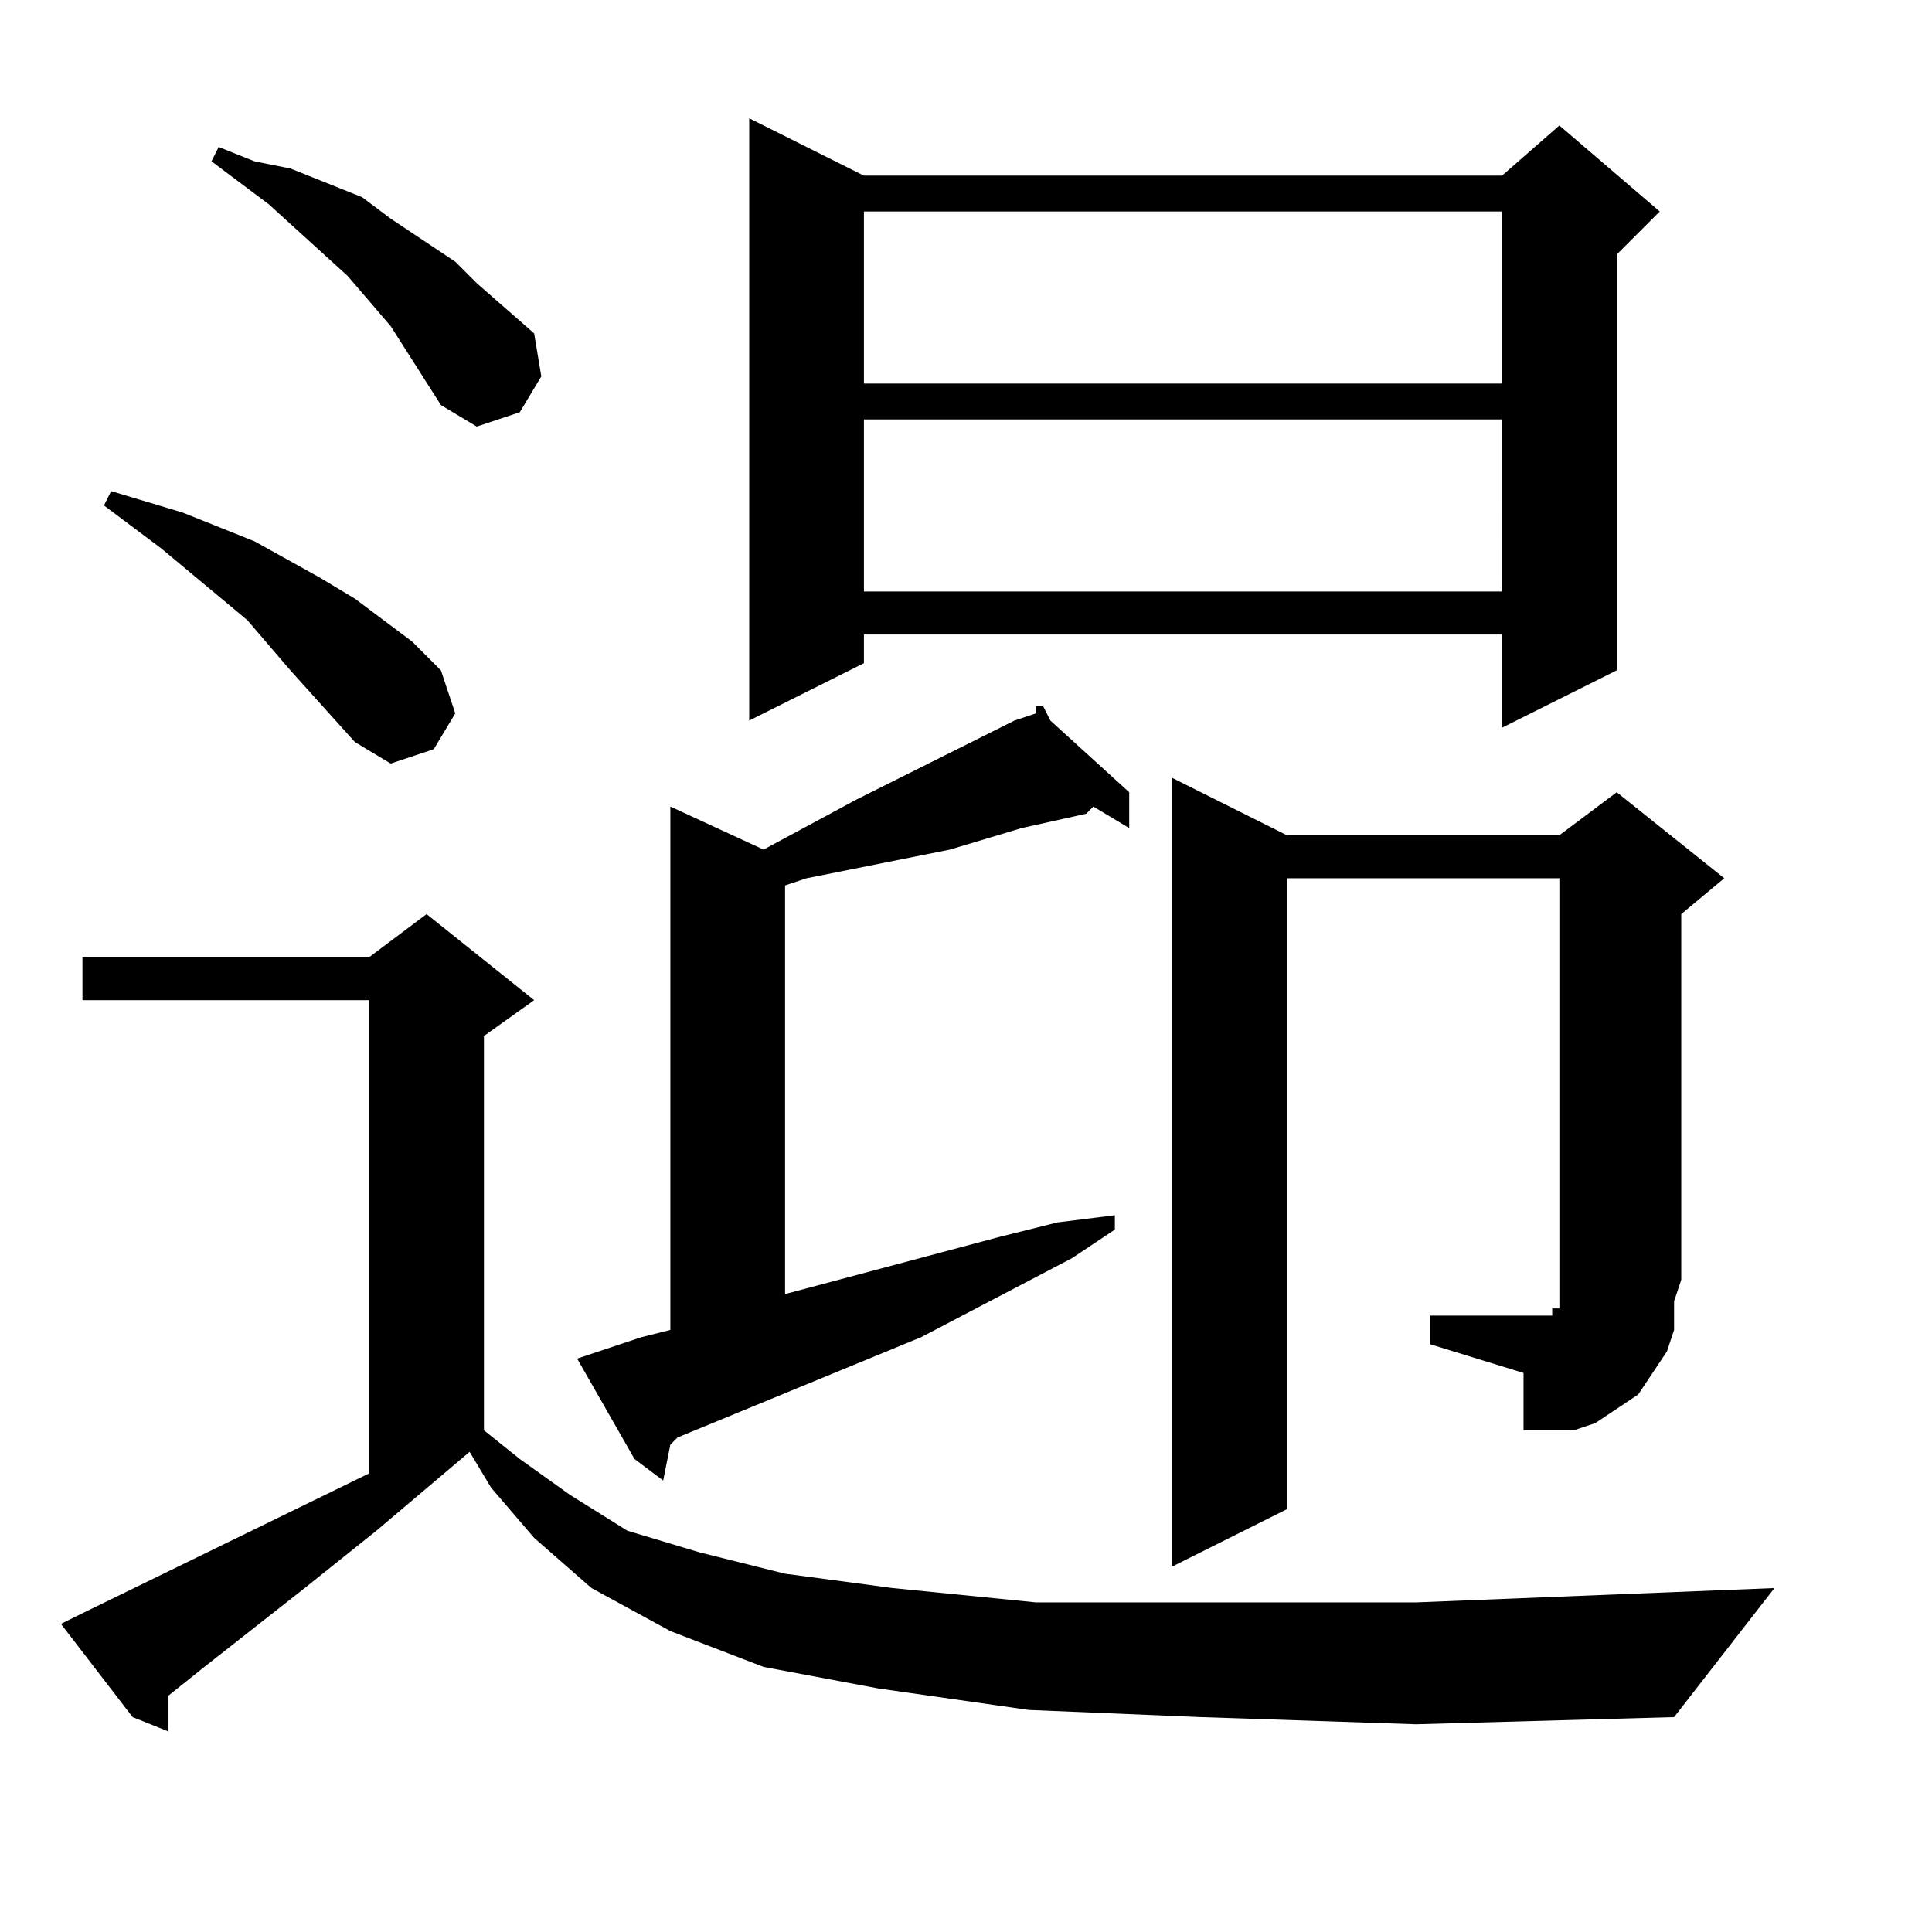 <?xml version="1.0" encoding="utf-8"?>
<!-- Generator: Adobe Illustrator 16.0.0, SVG Export Plug-In . SVG Version: 6.00 Build 0)  -->
<!DOCTYPE svg PUBLIC "-//W3C//DTD SVG 1.1//EN" "http://www.w3.org/Graphics/SVG/1.1/DTD/svg11.dtd">
<svg version="1.1" id="图层_1" xmlns="http://www.w3.org/2000/svg" xmlns:xlink="http://www.w3.org/1999/xlink" x="0px" y="0px"
	 width="1000px" height="1000px" viewBox="0 0 1000 1000" enable-background="new 0 0 1000 1000" xml:space="preserve">
<path d="M621.582,888.77l-89.063-3.711l-77.93-11.133l-59.375-11.133l-48.242-18.555l-40.82-22.266l-29.688-25.977l-22.266-25.977
	l-11.133-18.555l-48.242,40.82l-37.109,29.688l-51.953,40.82l-18.555,14.844v18.555l-18.555-7.422l-37.109-48.242l7.422-3.711
	l152.148-74.219V517.676H42.676V495.41h148.438l29.688-22.266l55.664,44.531l-25.977,18.555v204.102l18.555,14.844l25.977,18.555
	l29.688,18.555l37.109,11.133l44.531,11.133l55.664,7.422l74.219,7.422h89.063H732.91l185.547-7.422l-51.953,66.797L732.91,892.48
	L621.582,888.77z M183.691,384.082l-33.398-37.109l-22.266-25.977l-44.531-37.109l-14.844-11.133l-14.844-11.133l3.711-7.422
	l37.109,11.133l37.109,14.844l33.398,18.555l18.555,11.133l29.688,22.266l14.844,14.844l7.422,22.266l-11.133,18.555l-22.266,7.422
	L183.691,384.082z M228.223,209.668l-25.977-40.82l-22.266-25.977l-40.82-37.109l-14.844-11.133l-14.844-11.133l3.711-7.422
	l18.555,7.422l18.555,3.711l37.109,14.844l14.844,11.133l33.398,22.266l11.133,11.133l29.688,25.977l3.711,22.266l-11.133,18.555
	l-22.266,7.422L228.223,209.668z M298.73,703.223l33.398-11.133l14.844-3.711V417.48l48.242,22.266l48.242-25.977l81.641-40.82
	l11.133-3.711v-3.711h3.711l3.711,7.422l40.82,37.109v18.555l-18.555-11.133l-3.711,3.711l-33.398,7.422l-37.109,11.133
	l-55.664,11.133l-18.555,3.711l-11.133,3.711v211.523l55.664-14.844l55.664-14.844l29.688-7.422l29.688-3.711v7.422l-22.266,14.844
	l-77.93,40.82l-126.172,51.953l-3.711,3.711l-3.711,18.555l-14.844-11.133L298.73,703.223z M447.168,90.918h330.273l29.688-25.977
	l51.953,44.531l-22.266,22.266v215.234l-59.375,29.688v-48.242H447.168v14.844l-59.375,29.688V61.23L447.168,90.918z
	 M447.168,109.473v89.063h330.273v-89.063H447.168z M447.168,217.09v89.063h330.273V217.09H447.168z M740.332,680.957h48.242h7.422
	h3.711h3.711v-3.711h3.711v-3.711v-3.711V454.59H666.113v326.563l-59.375,29.688V402.637l59.375,29.688h141.016l29.688-22.266
	l55.664,44.531l-22.266,18.555v189.258l-3.711,11.133v14.844l-3.711,11.133l-7.422,11.133l-7.422,11.133l-11.133,7.422
	l-11.133,7.422l-11.133,3.711h-11.133h-14.844v-29.688l-48.242-14.844V680.957z"/>
</svg>
